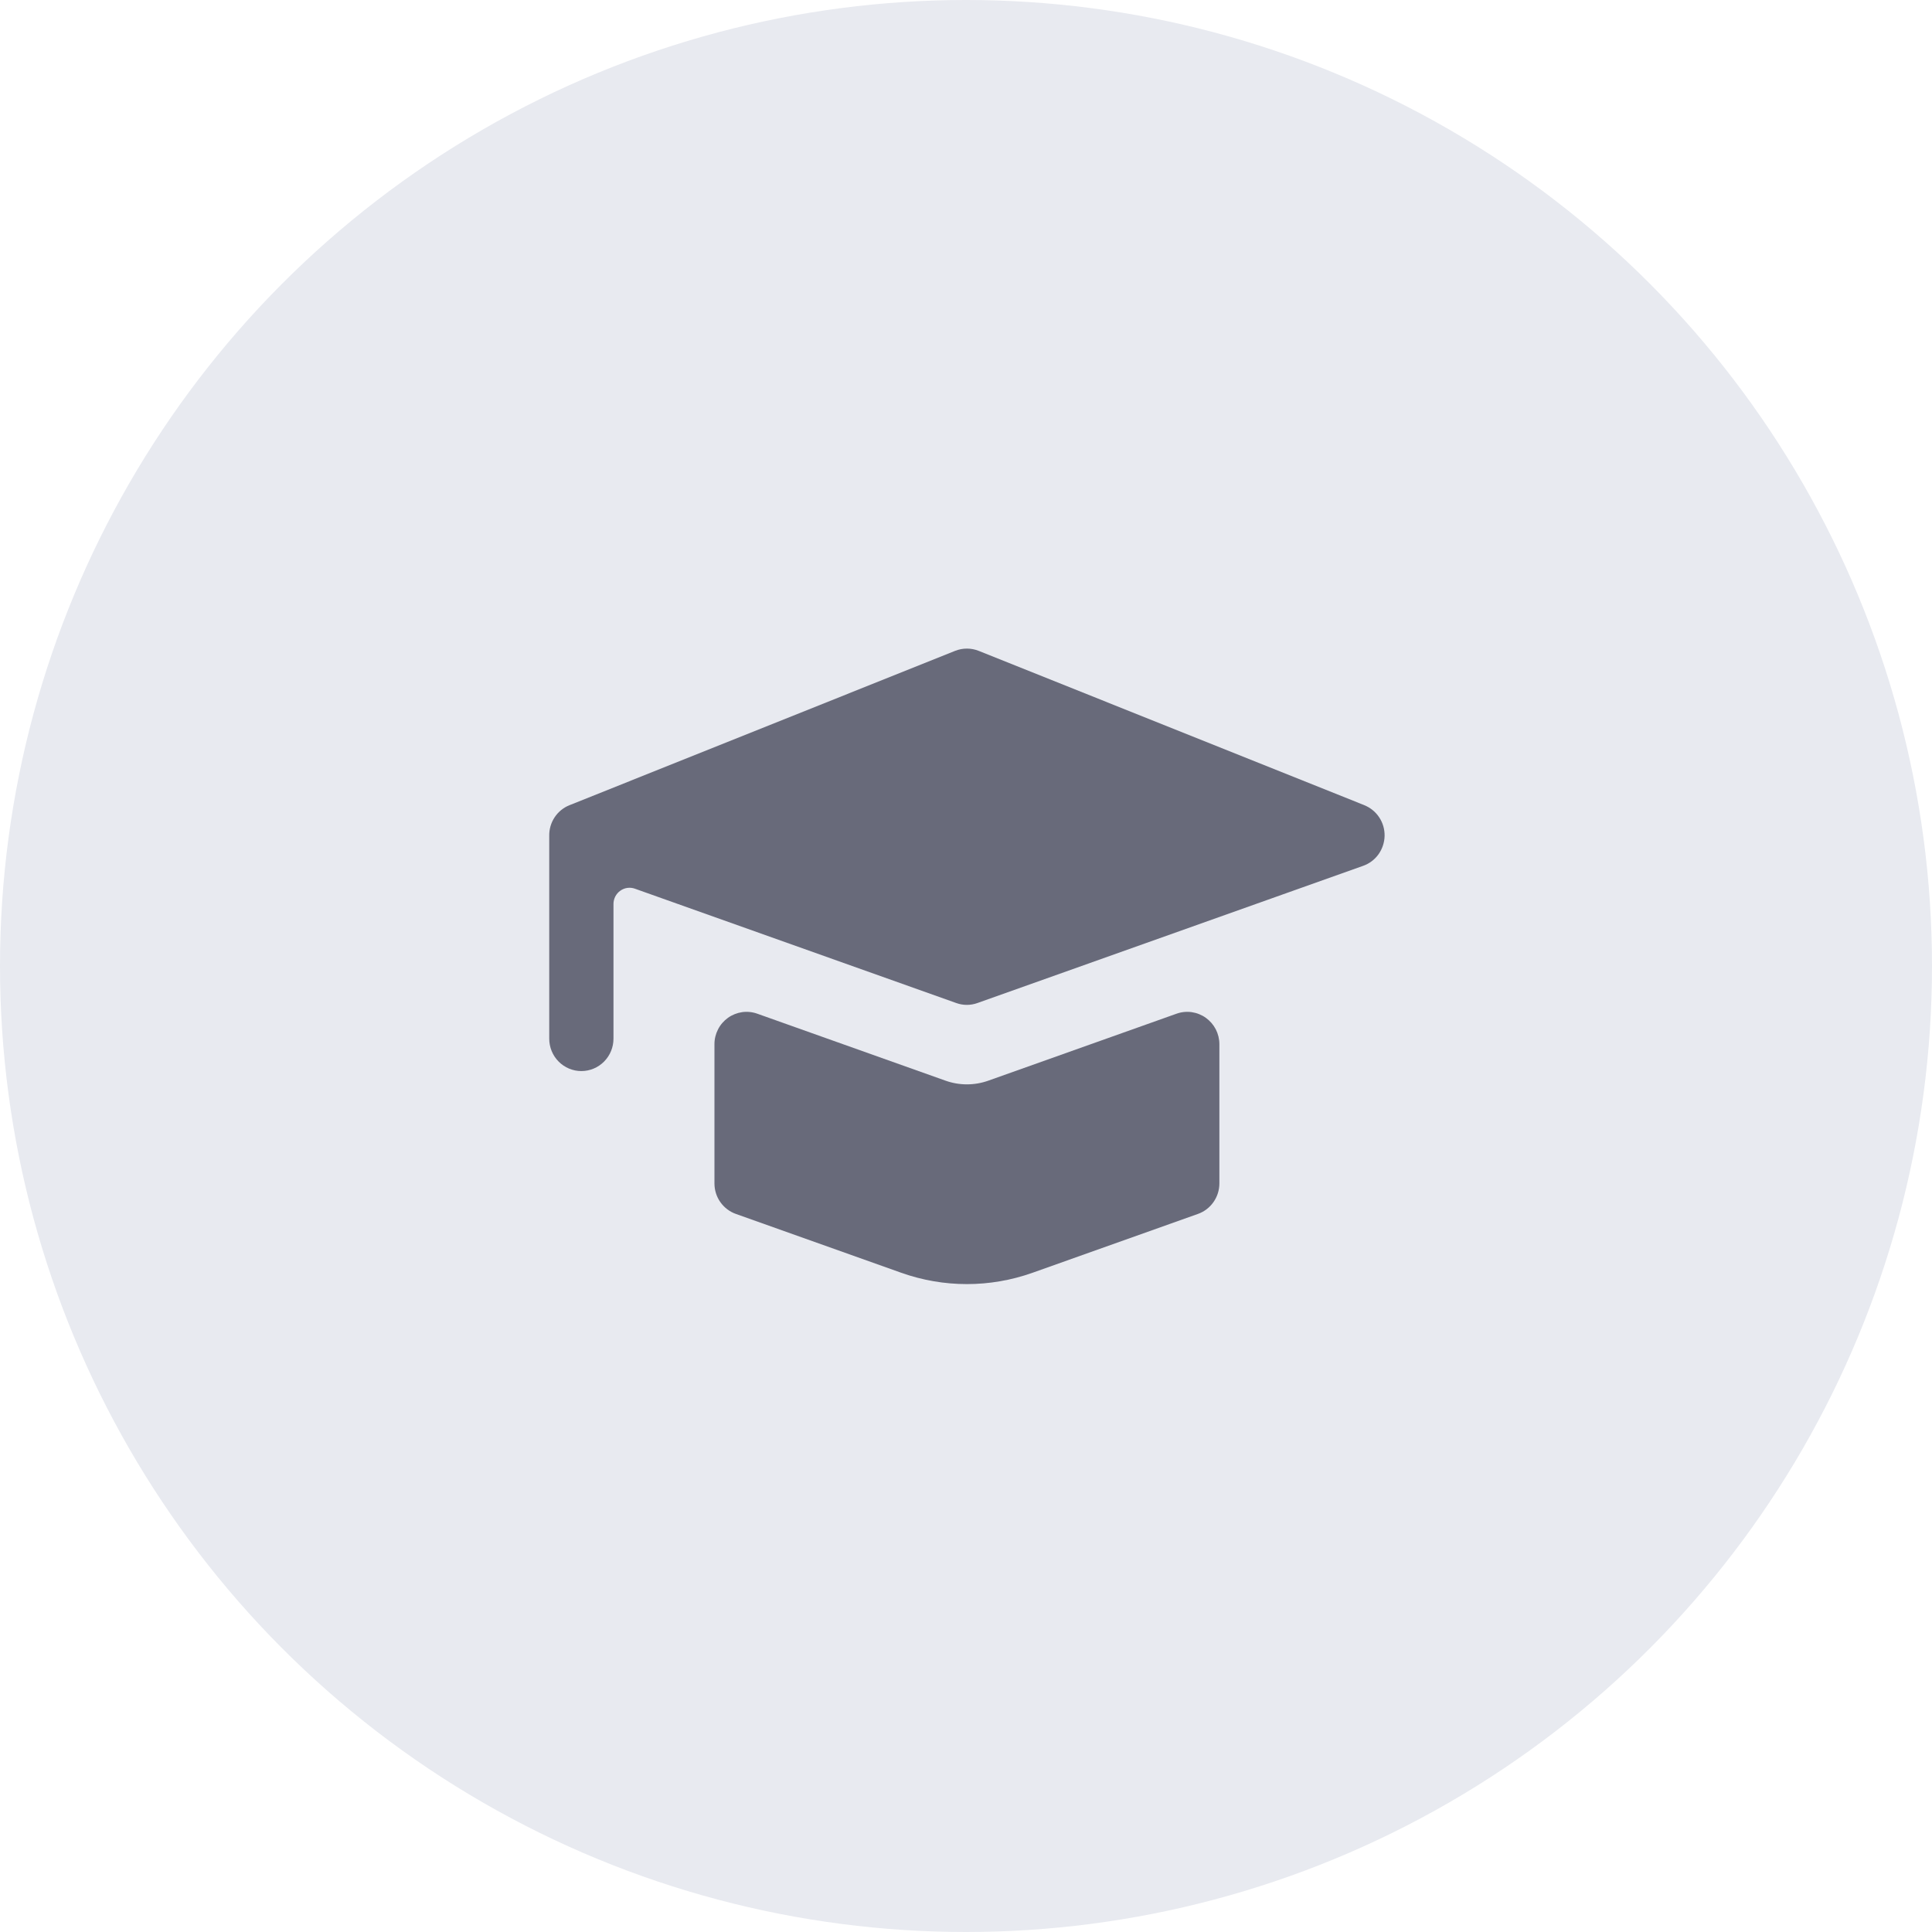 <svg width="60" height="60" viewBox="0 0 60 60" fill="none" xmlns="http://www.w3.org/2000/svg">
<circle cx="30" cy="30" r="30" fill="#E8EAF0"/>
<path d="M42.371 25.006L30.397 20.214C30.16 20.119 29.896 20.119 29.659 20.214L17.686 25.006C17.497 25.081 17.335 25.214 17.223 25.384C17.11 25.555 17.053 25.756 17.057 25.961V32.257C17.057 32.524 17.162 32.78 17.349 32.968C17.536 33.157 17.79 33.263 18.055 33.263C18.319 33.263 18.573 33.157 18.76 32.968C18.947 32.78 19.052 32.524 19.052 32.257V28.073C19.052 27.993 19.072 27.913 19.108 27.842C19.145 27.771 19.198 27.709 19.263 27.663C19.328 27.616 19.403 27.586 19.482 27.575C19.561 27.564 19.642 27.572 19.717 27.599L29.695 31.149C29.909 31.227 30.143 31.227 30.358 31.149L42.331 26.89C42.523 26.823 42.69 26.698 42.81 26.532C42.929 26.365 42.995 26.166 43 25.961C43.004 25.756 42.946 25.555 42.833 25.384C42.72 25.213 42.558 25.081 42.369 25.006H42.371Z" fill="#686A7A"/>
<path d="M36.54 31.481L30.693 33.561C30.263 33.714 29.794 33.714 29.364 33.561L23.517 31.481C23.366 31.427 23.205 31.411 23.047 31.433C22.889 31.456 22.738 31.516 22.608 31.609C22.478 31.702 22.372 31.825 22.299 31.968C22.226 32.111 22.187 32.269 22.188 32.43V36.753C22.188 36.961 22.252 37.164 22.371 37.333C22.491 37.503 22.659 37.631 22.854 37.7L27.989 39.527C29.308 39.996 30.747 39.996 32.066 39.527L37.202 37.7C37.397 37.631 37.566 37.503 37.685 37.333C37.804 37.164 37.869 36.961 37.869 36.753V32.43C37.869 32.269 37.831 32.111 37.758 31.968C37.684 31.825 37.578 31.702 37.448 31.609C37.318 31.516 37.167 31.456 37.009 31.433C36.851 31.411 36.69 31.427 36.54 31.481Z" fill="#686A7A"/>
</svg>
